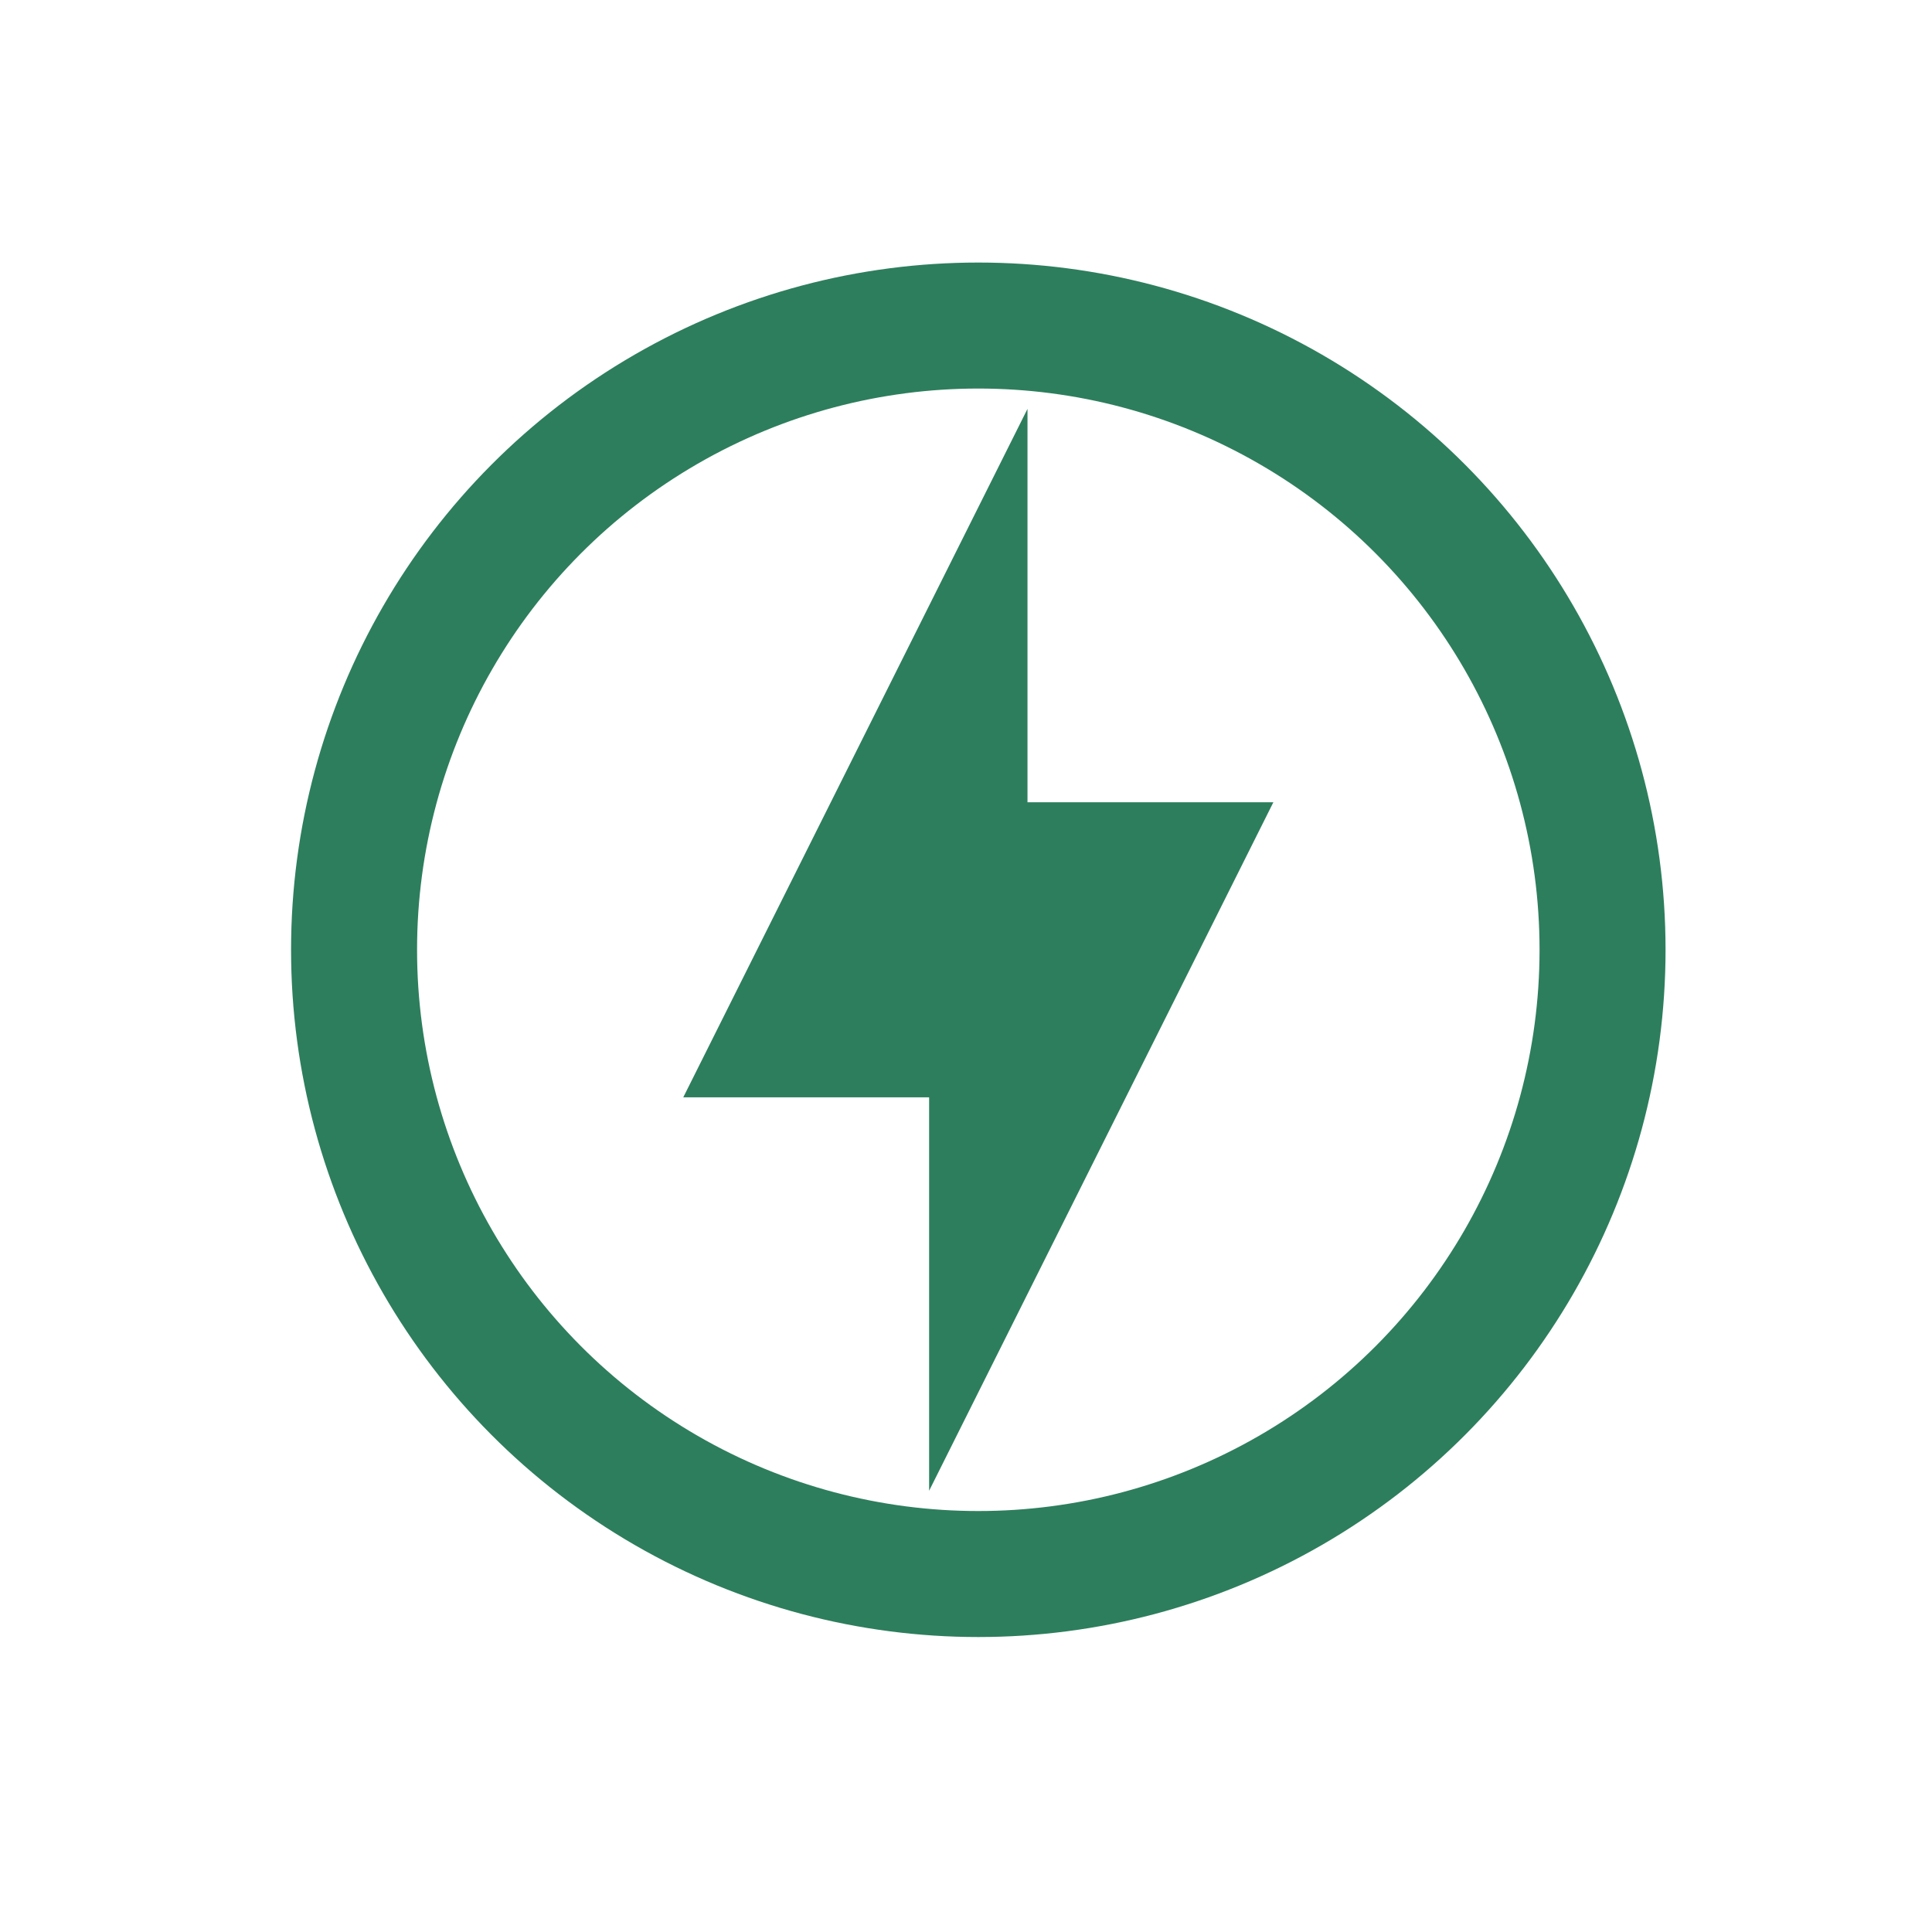 <svg width="46" height="46" viewBox="0 0 46 46" fill="none" xmlns="http://www.w3.org/2000/svg">
<circle cx="23.293" cy="22.614" r="14.863" stroke="#2D7E5D" stroke-width="3"/>
<path d="M22.122 26.127H16.268L24.464 9.735V19.102H30.318L22.122 35.494V26.127Z" fill="#2D7E5D"/>
</svg>
